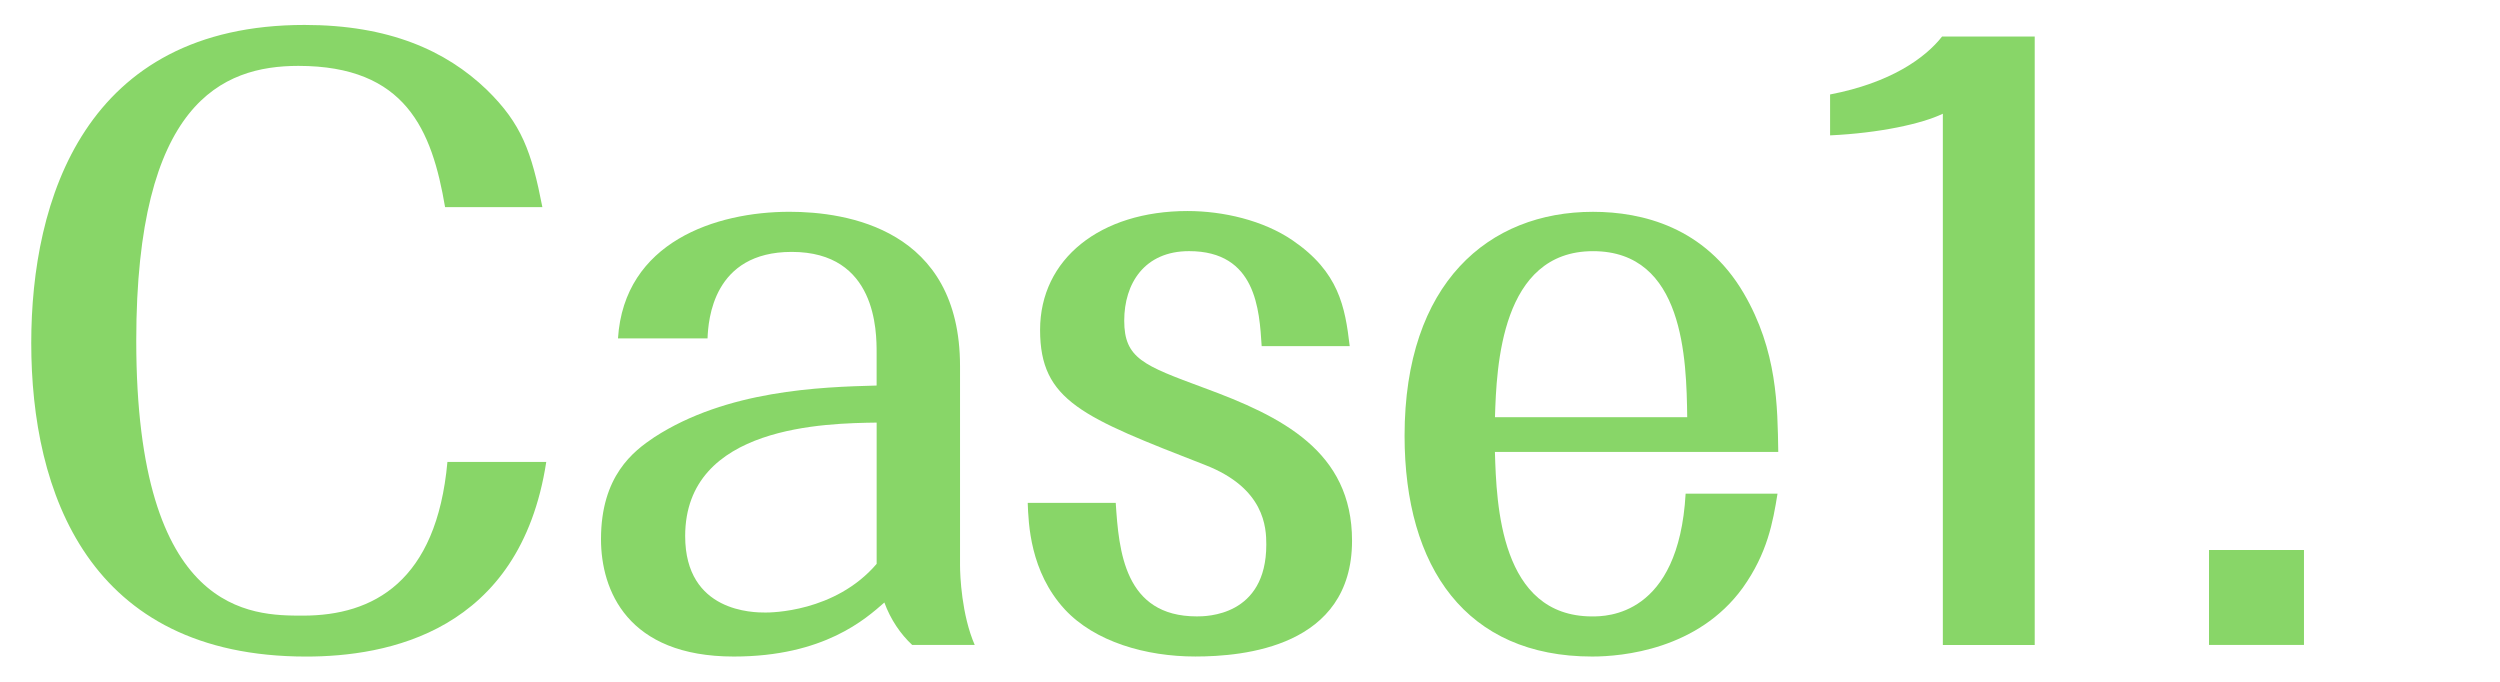 <?xml version="1.0" encoding="utf-8"?>
<!-- Generator: Adobe Illustrator 16.0.3, SVG Export Plug-In . SVG Version: 6.00 Build 0)  -->
<!DOCTYPE svg PUBLIC "-//W3C//DTD SVG 1.1//EN" "http://www.w3.org/Graphics/SVG/1.1/DTD/svg11.dtd">
<svg version="1.1" id="レイヤー_1" xmlns="http://www.w3.org/2000/svg" xmlns:xlink="http://www.w3.org/1999/xlink" x="0px"
	 y="0px" width="88px" height="24px" viewBox="0 0 88 24" enable-background="new 0 0 88 24" xml:space="preserve">
<g>
	<path fill="#88D668" d="M19.228,16.261c-0.924,6.008-5.626,6.85-8.452,6.85C3.11,23.11,1.1,17.321,1.1,12.075
		c0-5.027,1.875-11.197,9.621-11.197c2.962,0,4.974,0.897,6.415,2.283c1.223,1.196,1.576,2.175,1.956,4.131h-3.425
		c-0.462-2.718-1.386-4.973-5.164-4.973c-2.69,0-5.707,1.304-5.707,9.675c0,9.676,4.077,9.676,5.87,9.676
		c2.474,0,4.702-1.196,5.083-5.409H19.228z"/>
	<path fill="#88D668" d="M32.109,22.702c-0.408-0.38-0.762-0.896-0.979-1.494c-0.652,0.57-2.12,1.902-5.3,1.902
		c-3.751,0-4.675-2.338-4.675-4.131c0-2.229,1.142-3.099,1.875-3.588c2.556-1.658,5.844-1.767,7.827-1.82v-1.143
		c0-0.76,0-3.561-2.989-3.561c-2.772,0-2.936,2.393-2.963,3.045h-3.152c0.218-3.398,3.451-4.457,6.034-4.457
		c2.011,0,6.006,0.598,6.006,5.436v7.012c0,0.354,0.055,1.739,0.517,2.799H32.109z M30.858,14.875
		c-1.739,0.027-6.74,0.082-6.74,3.995c0,2.691,2.42,2.691,2.827,2.691c0.163,0,2.446,0,3.913-1.713V14.875z"/>
	<path fill="#88D668" d="M39.274,17.702c0.109,1.685,0.299,3.995,2.854,3.995c0.326,0,2.446,0,2.446-2.528
		c0-0.598-0.055-1.983-2.147-2.799c-4.32-1.686-5.816-2.256-5.816-4.756c0-2.501,2.121-4.186,5.191-4.186
		c1.25,0,2.664,0.326,3.697,1.032c1.631,1.114,1.848,2.338,2.011,3.724h-3.099c-0.082-1.277-0.19-3.344-2.555-3.344
		c-1.576,0-2.283,1.143-2.283,2.447c0,1.332,0.68,1.576,2.8,2.363c2.744,1.007,5.219,2.229,5.219,5.382
		c0,3.751-3.833,4.077-5.518,4.077c-1.739,0-3.533-0.517-4.593-1.658c-1.225-1.331-1.277-3.017-1.305-3.75H39.274z"/>
	<path fill="#88D668" d="M62.569,17.376c-0.163,1.006-0.354,2.093-1.224,3.315c-1.576,2.175-4.239,2.419-5.3,2.419
		c-4.43,0-6.604-3.126-6.604-7.773c0-5.381,2.962-7.881,6.631-7.881c1.74,0,3.941,0.543,5.3,2.854
		c1.196,2.038,1.196,3.994,1.223,5.599h-9.974c0.054,1.849,0.189,5.789,3.424,5.789c0.49,0,3.045,0,3.289-4.321H62.569z
		 M59.39,14.685c-0.027-2.038-0.109-5.844-3.316-5.844c-3.234,0-3.397,4.051-3.451,5.844H59.39z"/>
	<path fill="#88D668" d="M68.388,4.003c-0.733,0.354-2.229,0.681-3.969,0.762v-1.44c2.121-0.407,3.344-1.277,3.941-2.038h3.262
		v21.416h-3.234V4.003z"/>
	<path fill="#88D668" d="M81.1,22.702h-3.343v-3.343H81.1V22.702z"/>
</g>
</svg>
